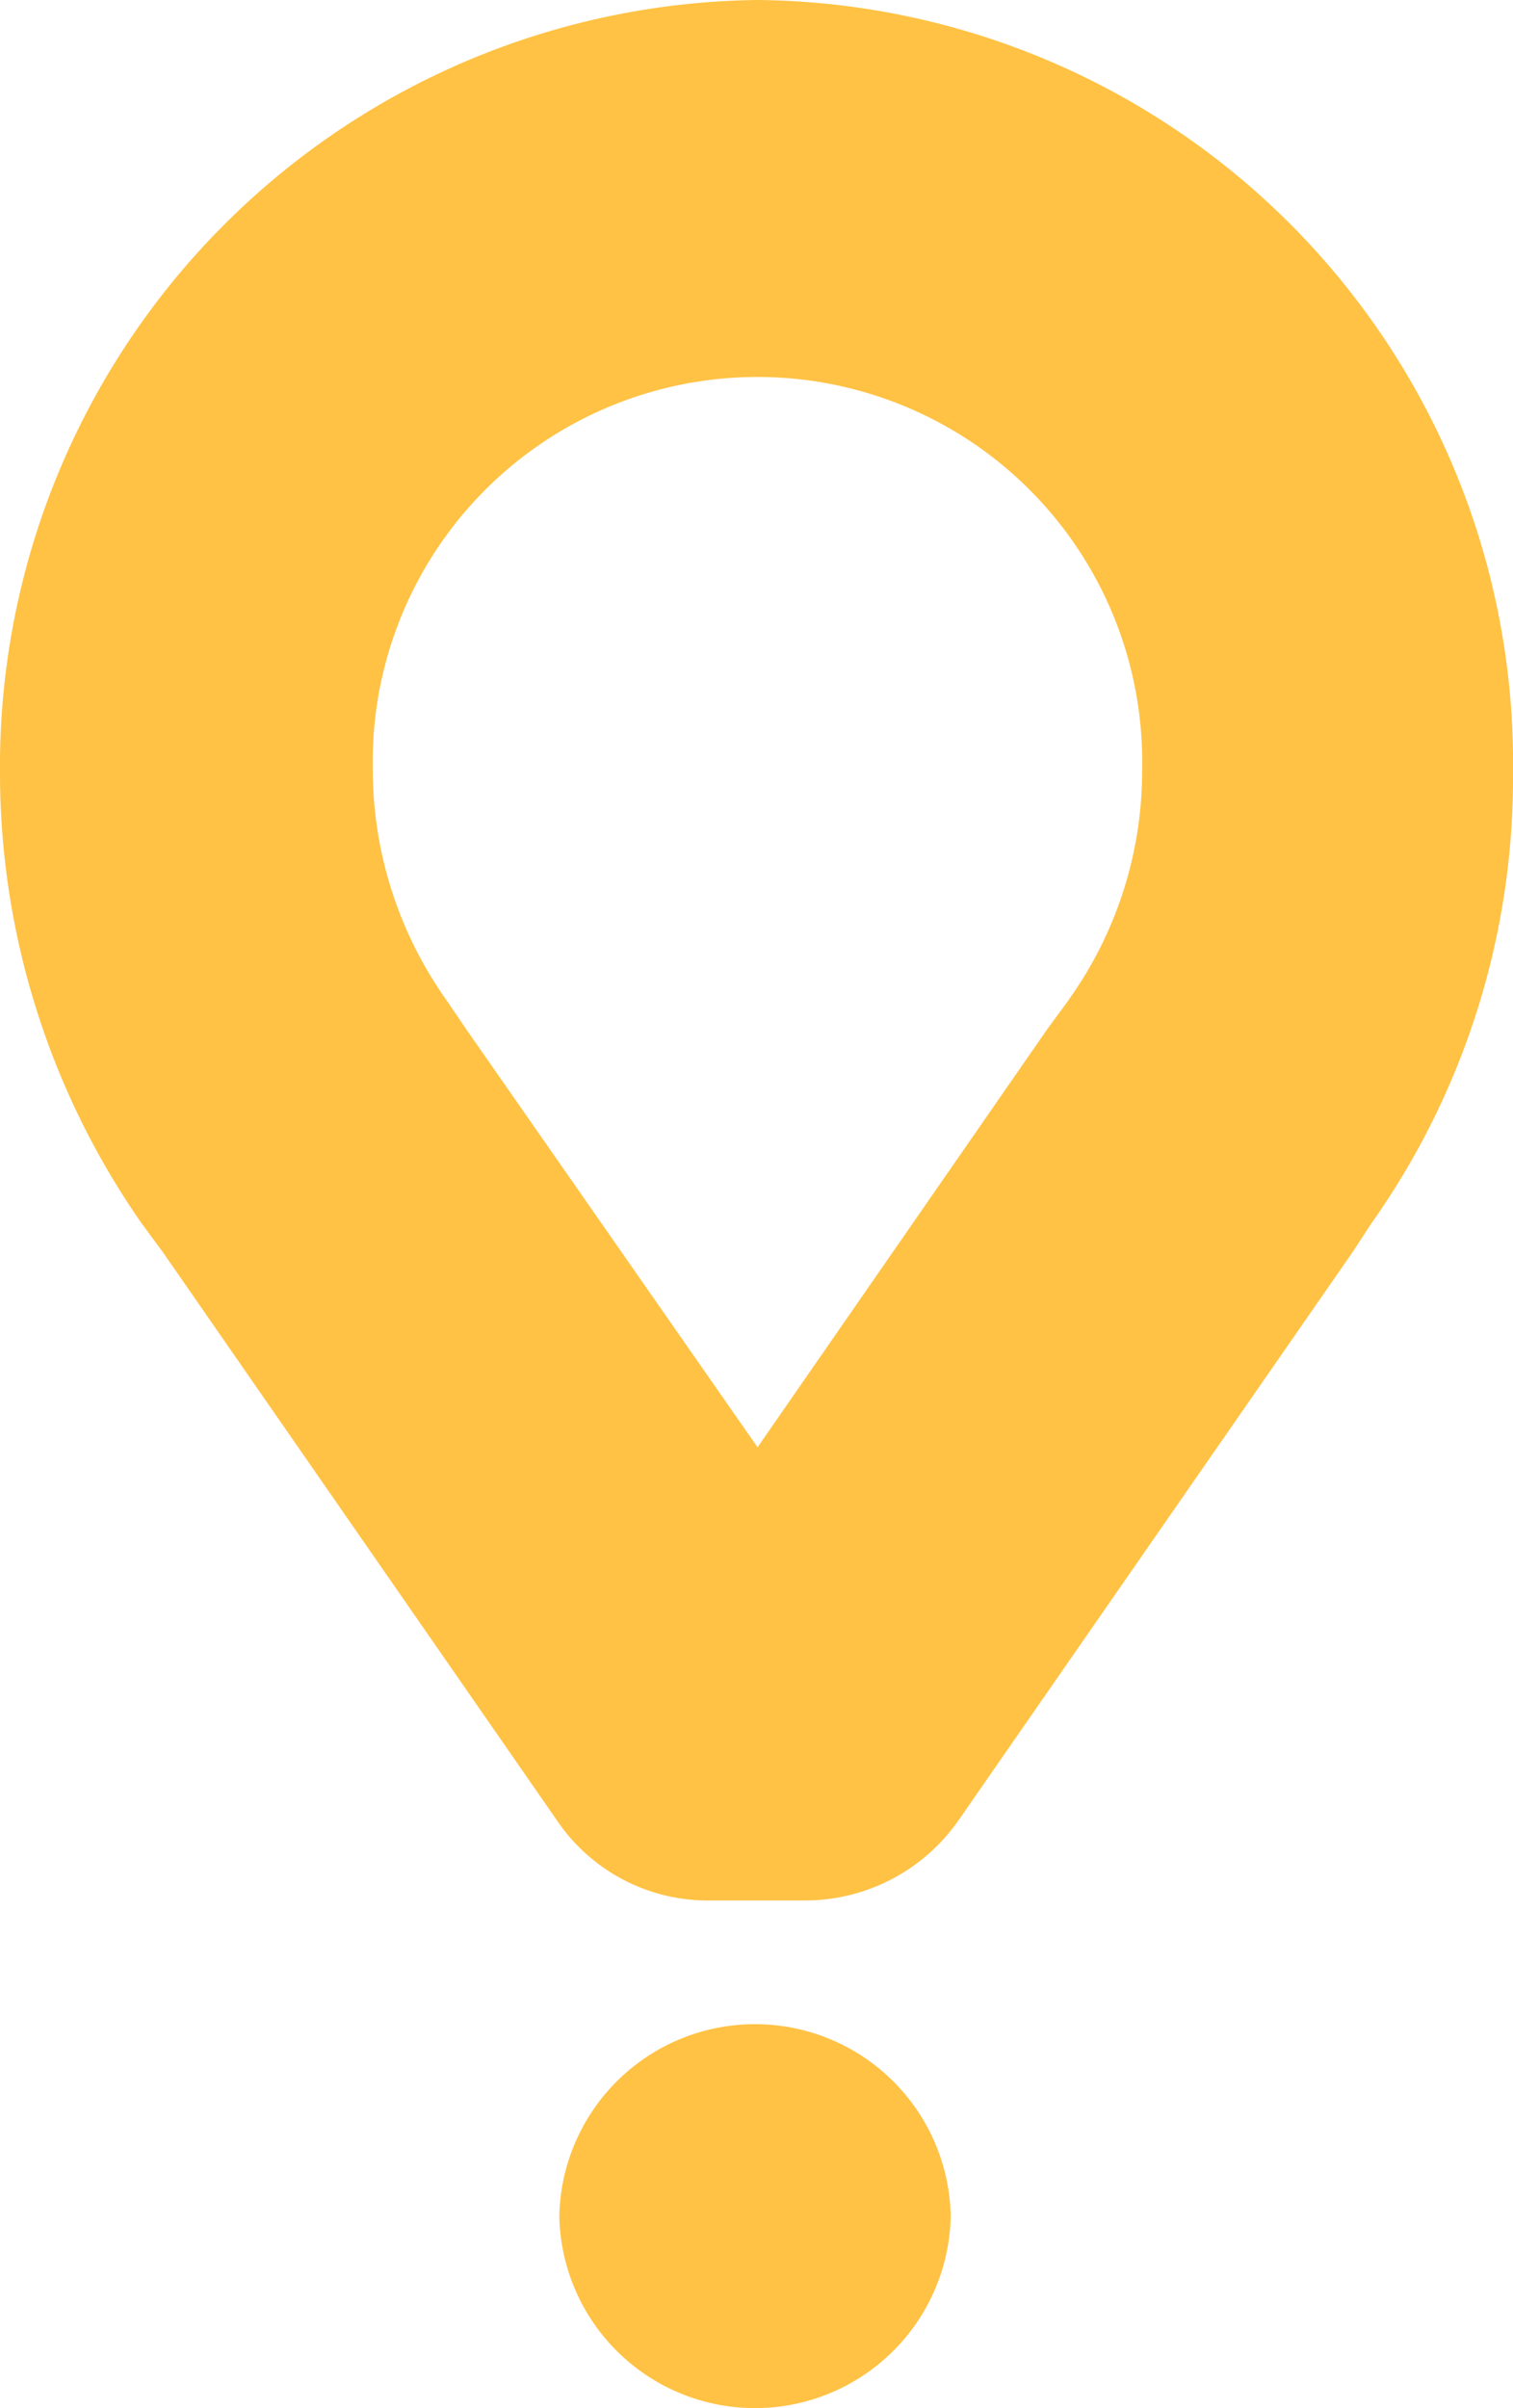 <svg xmlns="http://www.w3.org/2000/svg" width="15.143" height="24.096" viewBox="0 0 15.143 24.096">
  <g id="glovo-yellow" transform="translate(-107.901 -60.108)">
    <path id="Trazado_28" data-name="Trazado 28" d="M115.484,60.108a7.669,7.669,0,0,0-7.583,7.735,7.883,7.883,0,0,0,1.417,4.506l.213.289,3.945,5.687a1.823,1.823,0,0,0,1.536.8h.945a1.873,1.873,0,0,0,1.536-.8l3.945-5.687.189-.289a7.712,7.712,0,0,0,1.417-4.506,7.634,7.634,0,0,0-7.56-7.735m3.118,10-.213.289-2.906,4.193-2.906-4.169-.213-.313a3.99,3.99,0,0,1-.732-2.289,3.851,3.851,0,1,1,7.7,0,3.932,3.932,0,0,1-.732,2.289" transform="translate(0 0)" fill="#ffc244"/>
    <path id="Trazado_29" data-name="Trazado 29" d="M172.8,299.46h0a1.959,1.959,0,0,1,3.917-.022v.022a1.959,1.959,0,0,1-3.917,0" transform="translate(-59.301 -217.17)" fill="#ffc244"/>
  </g>
</svg>
